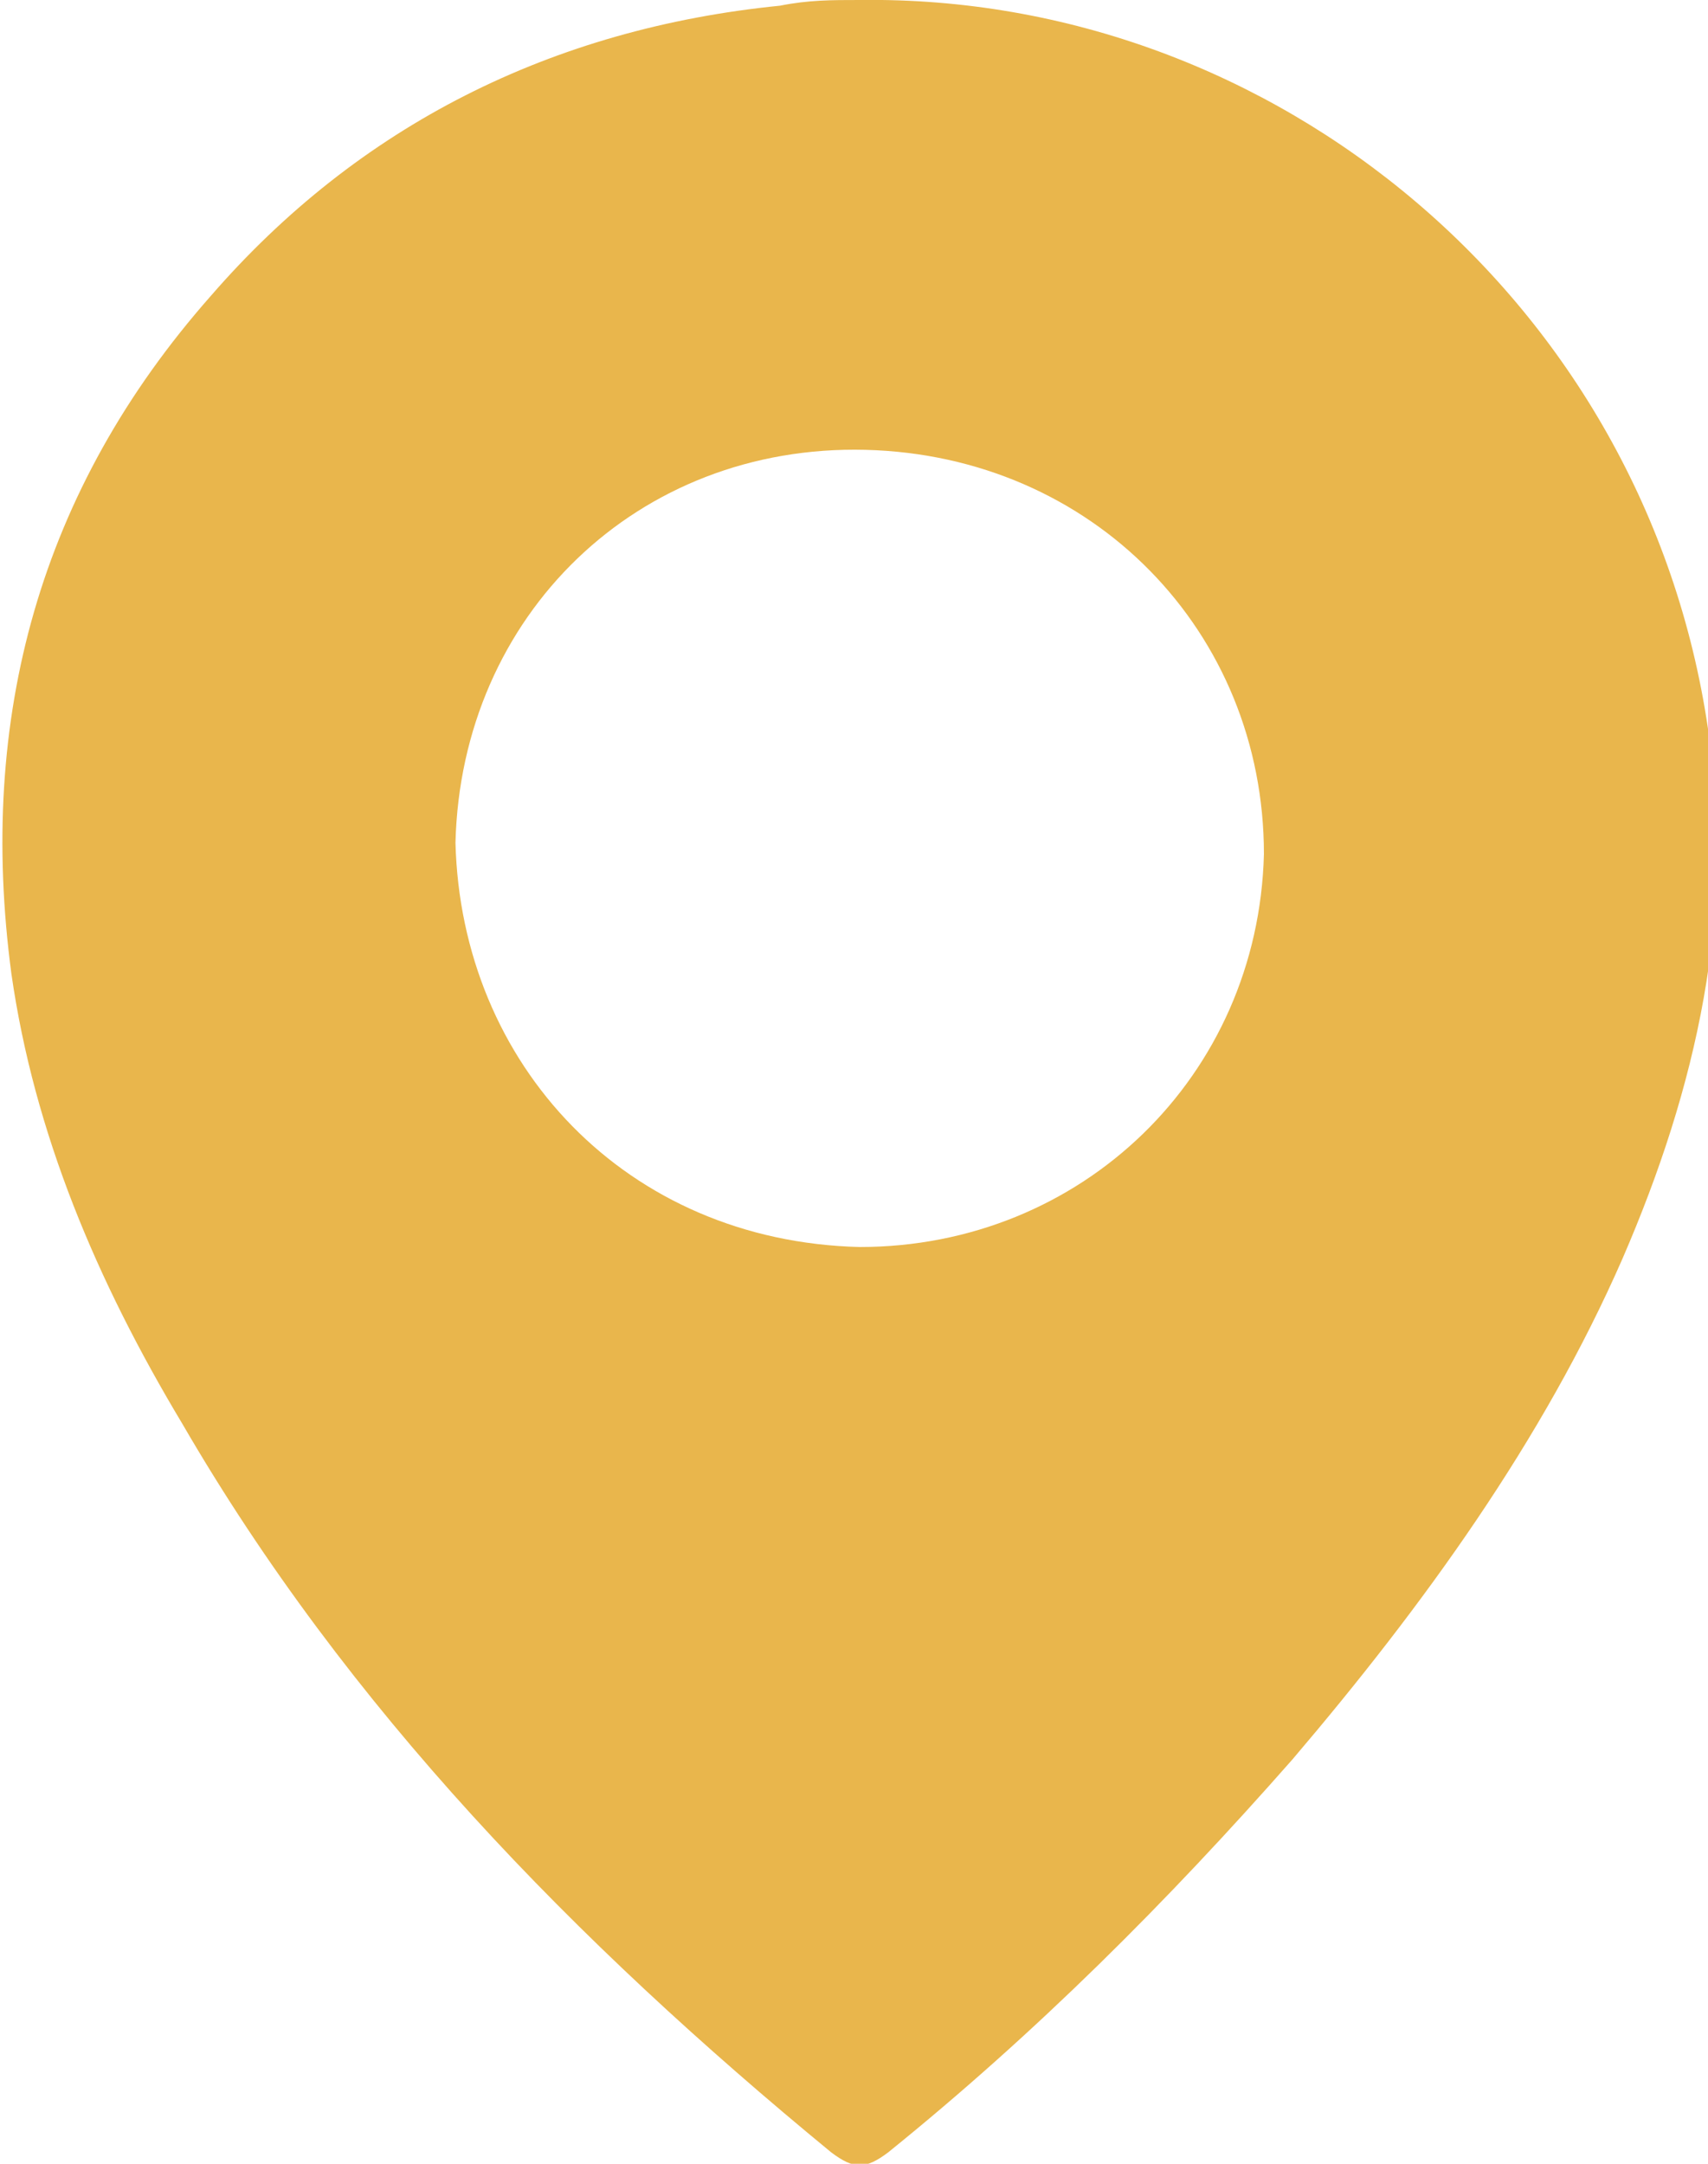 <svg xmlns="http://www.w3.org/2000/svg" xmlns:xlink="http://www.w3.org/1999/xlink" id="Layer_1" x="0px" y="0px" viewBox="0 0 30 38" style="enable-background:new 0 0 30 38;" xml:space="preserve"><style type="text/css">	.st0{fill:#FFFFFF;}	.st1{fill-rule:evenodd;clip-rule:evenodd;fill:#E3AF69;}	.st2{fill:#E3AF69;}	.st3{fill-rule:evenodd;clip-rule:evenodd;fill:#FFCB34;}	.st4{fill-rule:evenodd;clip-rule:evenodd;fill:#B0B0B1;}	.st5{fill:#E9B64C;}</style><g>	<path class="st5" d="M15.1,0c7.3-0.1,13.8,5.3,14.9,12.8c0.5,3.2-0.2,6.3-1.5,9.3c-1.4,3.2-3.5,6.1-5.8,8.8  c-2.2,2.5-4.5,4.8-7.1,6.9c-0.4,0.3-0.6,0.3-1,0C10.1,34.1,6.1,30,3.2,25c-1.5-2.5-2.6-5.1-3-7.9c-0.6-4.5,0.5-8.5,3.5-11.9  c2.6-3,6-4.7,10-5.1C14.2,0,14.6,0,15.1,0z M8,14.8c0.1,3.9,3,7,7.1,7.1c3.9,0,7-3,7.1-6.9c0-3.9-3-7-7-7.1  C11.2,7.8,8.1,10.8,8,14.8z"></path></g></svg>